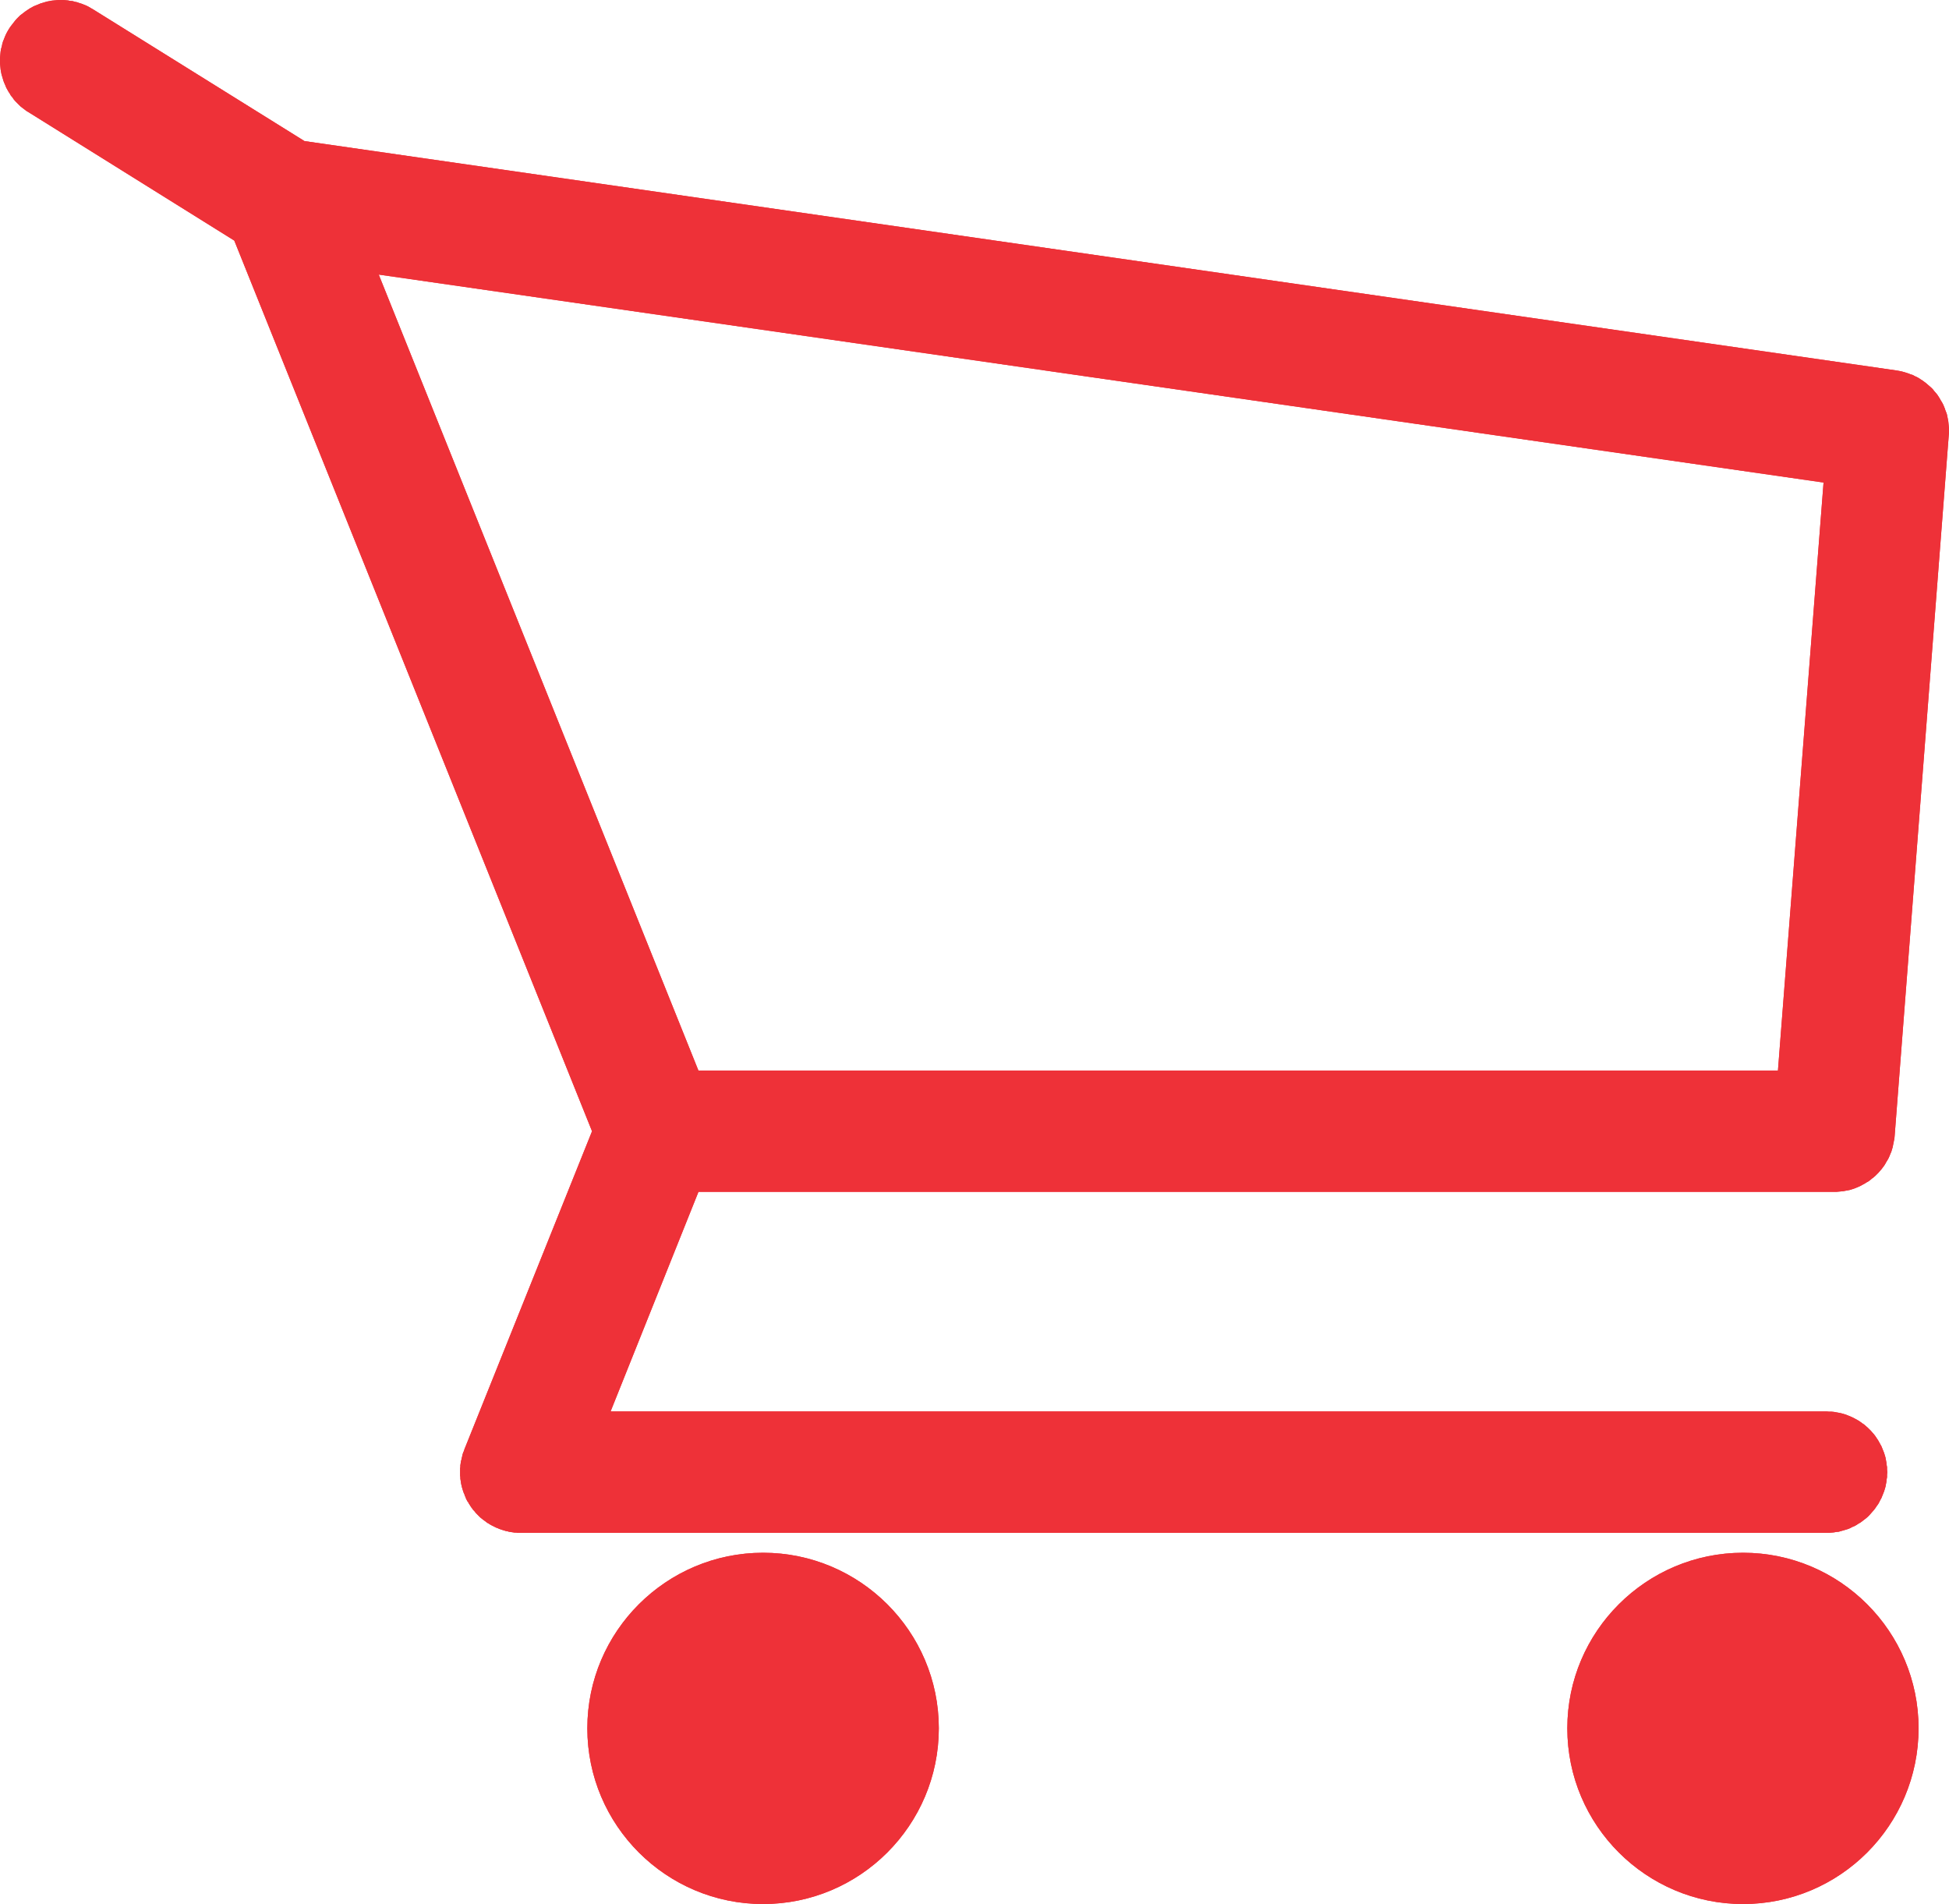 <?xml version="1.0" encoding="UTF-8" standalone="no"?>
<!DOCTYPE svg PUBLIC "-//W3C//DTD SVG 1.1//EN" "http://www.w3.org/Graphics/SVG/1.1/DTD/svg11.dtd">
<svg version="1.1" xmlns="http://www.w3.org/2000/svg" xmlns:xlink="http://www.w3.org/1999/xlink" preserveAspectRatio="xMidYMid meet" viewBox="123.061 520.632 87.17 85.147" width="87.17" height="85.15"><defs><path d="M125.99 520.64L126.1 520.65L126.2 520.67L126.31 520.68L126.41 520.71L126.51 520.73L126.62 520.77L126.72 520.8L126.82 520.84L126.92 520.88L127.02 520.93L127.12 520.99L127.21 521.04L136.68 526.94L207.9 537.2L208.01 537.22L208.11 537.24L208.22 537.27L208.32 537.3L208.41 537.33L208.51 537.37L208.61 537.4L208.7 537.45L208.79 537.49L208.88 537.54L208.97 537.6L209.05 537.65L209.13 537.71L209.21 537.77L209.29 537.84L209.36 537.9L209.44 537.97L209.51 538.04L209.57 538.12L209.64 538.2L209.7 538.27L209.76 538.36L209.81 538.44L209.86 538.53L209.91 538.61L209.96 538.7L210 538.79L210.04 538.89L210.07 538.98L210.11 539.08L210.14 539.17L210.16 539.27L210.18 539.37L210.2 539.48L210.21 539.58L210.22 539.68L210.23 539.79L210.23 539.89L210.23 540L210.22 540.1L207.8 571.43L207.79 571.54L207.77 571.64L207.75 571.74L207.73 571.84L207.71 571.94L207.68 572.04L207.65 572.14L207.61 572.23L207.57 572.33L207.53 572.42L207.48 572.51L207.43 572.59L207.38 572.68L207.33 572.76L207.27 572.84L207.21 572.92L207.14 573L207.08 573.07L207.01 573.14L206.94 573.21L206.86 573.28L206.78 573.34L206.71 573.4L206.63 573.46L206.54 573.51L206.46 573.56L206.37 573.61L206.28 573.66L206.19 573.7L206.1 573.74L206 573.78L205.91 573.81L205.81 573.84L205.71 573.86L205.61 573.88L205.51 573.9L205.41 573.91L205.3 573.92L205.2 573.93L205.09 573.93L154.3 573.93L150.37 583.75L204.75 583.75L204.86 583.76L204.97 583.76L205.08 583.77L205.19 583.79L205.3 583.81L205.4 583.83L205.51 583.86L205.61 583.89L205.71 583.93L205.81 583.97L205.9 584.01L206 584.06L206.09 584.11L206.18 584.16L206.27 584.22L206.35 584.28L206.44 584.34L206.52 584.41L206.6 584.48L206.67 584.55L206.74 584.62L206.81 584.7L206.88 584.78L206.94 584.86L207 584.95L207.06 585.04L207.11 585.13L207.16 585.22L207.21 585.31L207.25 585.41L207.29 585.51L207.33 585.61L207.36 585.71L207.39 585.81L207.41 585.92L207.43 586.03L207.44 586.13L207.46 586.24L207.46 586.35L207.47 586.47L207.46 586.58L207.46 586.69L207.44 586.8L207.43 586.91L207.41 587.01L207.39 587.12L207.36 587.22L207.33 587.32L207.29 587.42L207.25 587.52L207.21 587.62L207.16 587.71L207.11 587.81L207.06 587.9L207 587.98L206.94 588.07L206.88 588.15L206.81 588.23L206.74 588.31L206.67 588.39L206.6 588.46L206.52 588.53L206.44 588.59L206.35 588.66L206.27 588.72L206.18 588.77L206.09 588.83L206 588.88L205.9 588.92L205.81 588.97L205.71 589.01L205.61 589.04L205.51 589.07L205.4 589.1L205.3 589.13L205.19 589.14L205.08 589.16L204.97 589.17L204.86 589.18L204.75 589.18L146.35 589.18L146.28 589.18L146.22 589.18L146.15 589.17L146.08 589.17L146.02 589.16L145.95 589.15L145.89 589.14L145.82 589.13L145.76 589.11L145.69 589.1L145.63 589.08L145.56 589.06L145.5 589.04L145.44 589.02L145.38 589L145.32 588.97L145.26 588.95L145.2 588.92L145.14 588.89L145.08 588.86L145.02 588.83L144.97 588.8L144.91 588.76L144.85 588.73L144.8 588.69L144.75 588.65L144.69 588.61L144.64 588.57L144.59 588.53L144.54 588.49L144.49 588.44L144.45 588.4L144.4 588.35L144.35 588.3L144.31 588.25L144.27 588.2L144.22 588.15L144.18 588.09L144.14 588.04L144.1 587.98L144.07 587.93L144.03 587.87L144 587.81L143.96 587.76L143.93 587.7L143.9 587.64L143.88 587.58L143.85 587.52L143.83 587.45L143.8 587.39L143.78 587.33L143.76 587.27L143.74 587.2L143.72 587.14L143.71 587.08L143.69 587.01L143.68 586.95L143.67 586.88L143.66 586.82L143.65 586.75L143.65 586.69L143.64 586.62L143.64 586.56L143.64 586.49L143.64 586.43L143.64 586.36L143.64 586.29L143.65 586.23L143.65 586.16L143.66 586.1L143.67 586.03L143.68 585.97L143.7 585.9L143.71 585.84L143.73 585.77L143.74 585.71L143.76 585.64L143.78 585.58L143.81 585.52L143.83 585.45L149.54 571.22L133.54 531.39L124.34 525.65L124.24 525.59L124.15 525.52L124.07 525.46L123.98 525.39L123.9 525.31L123.83 525.24L123.75 525.16L123.68 525.08L123.62 524.99L123.55 524.91L123.5 524.82L123.44 524.73L123.39 524.64L123.34 524.55L123.3 524.45L123.26 524.36L123.22 524.26L123.19 524.16L123.16 524.06L123.13 523.96L123.11 523.86L123.09 523.75L123.08 523.65L123.07 523.55L123.06 523.44L123.06 523.34L123.06 523.23L123.07 523.13L123.08 523.02L123.09 522.92L123.11 522.81L123.14 522.71L123.16 522.61L123.19 522.5L123.23 522.4L123.27 522.3L123.31 522.2L123.36 522.1L123.41 522.01L123.47 521.91L123.53 521.82L123.6 521.73L123.67 521.64L123.74 521.55L123.81 521.47L123.88 521.4L123.96 521.32L124.04 521.26L124.13 521.19L124.21 521.13L124.3 521.07L124.39 521.01L124.48 520.96L124.57 520.91L124.67 520.87L124.77 520.83L124.86 520.79L124.96 520.76L125.06 520.73L125.16 520.7L125.27 520.68L125.37 520.66L125.47 520.65L125.58 520.64L125.68 520.63L125.78 520.63L125.89 520.63L125.99 520.64ZM202.58 568.51L204.62 542.21L140 532.91L154.3 568.51L202.58 568.51Z" id="hAmIH16Qk"></path><path d="M193.16 597.92C193.16 602.26 196.69 605.78 201.02 605.78C205.35 605.78 208.87 602.26 208.87 597.92C208.87 593.59 205.35 590.07 201.02 590.07C196.69 590.07 193.16 593.59 193.16 597.92Z" id="h14v7e8H1n"></path><path d="M149.33 597.92C149.33 602.26 152.86 605.78 157.19 605.78C161.52 605.78 165.05 602.26 165.05 597.92C165.05 593.59 161.52 590.07 157.19 590.07C152.86 590.07 149.33 593.59 149.33 597.92Z" id="a5C3APBE2"></path><path d="M125.99 520.64L126.1 520.65L126.2 520.67L126.31 520.68L126.41 520.71L126.51 520.73L126.62 520.77L126.72 520.8L126.82 520.84L126.92 520.88L127.02 520.93L127.12 520.99L127.21 521.04L136.68 526.94L207.9 537.2L208.01 537.22L208.11 537.24L208.22 537.27L208.32 537.3L208.41 537.33L208.51 537.37L208.61 537.4L208.7 537.45L208.79 537.49L208.88 537.54L208.97 537.6L209.05 537.65L209.13 537.71L209.21 537.77L209.29 537.84L209.36 537.9L209.44 537.97L209.51 538.04L209.57 538.12L209.64 538.2L209.7 538.27L209.76 538.36L209.81 538.44L209.86 538.53L209.91 538.61L209.96 538.7L210 538.79L210.04 538.89L210.07 538.98L210.11 539.08L210.14 539.17L210.16 539.27L210.18 539.37L210.2 539.48L210.21 539.58L210.22 539.68L210.23 539.79L210.23 539.89L210.23 540L210.22 540.1L207.8 571.43L207.79 571.54L207.77 571.64L207.75 571.74L207.73 571.84L207.71 571.94L207.68 572.04L207.65 572.14L207.61 572.23L207.57 572.33L207.53 572.42L207.48 572.51L207.43 572.59L207.38 572.68L207.33 572.76L207.27 572.84L207.21 572.92L207.14 573L207.08 573.07L207.01 573.14L206.94 573.21L206.86 573.28L206.78 573.34L206.71 573.4L206.63 573.46L206.54 573.51L206.46 573.56L206.37 573.61L206.28 573.66L206.19 573.7L206.1 573.74L206 573.78L205.91 573.81L205.81 573.84L205.71 573.86L205.61 573.88L205.51 573.9L205.41 573.91L205.3 573.92L205.2 573.93L205.09 573.93L154.3 573.93L150.37 583.75L204.75 583.75L204.86 583.76L204.97 583.76L205.08 583.77L205.19 583.79L205.3 583.81L205.4 583.83L205.51 583.86L205.61 583.89L205.71 583.93L205.81 583.97L205.9 584.01L206 584.06L206.09 584.11L206.18 584.16L206.27 584.22L206.35 584.28L206.44 584.34L206.52 584.41L206.6 584.48L206.67 584.55L206.74 584.62L206.81 584.7L206.88 584.78L206.94 584.86L207 584.95L207.06 585.04L207.11 585.13L207.16 585.22L207.21 585.31L207.25 585.41L207.29 585.51L207.33 585.61L207.36 585.71L207.39 585.81L207.41 585.92L207.43 586.03L207.44 586.13L207.46 586.24L207.46 586.35L207.47 586.47L207.46 586.58L207.46 586.69L207.44 586.8L207.43 586.91L207.41 587.01L207.39 587.12L207.36 587.22L207.33 587.32L207.29 587.42L207.25 587.52L207.21 587.62L207.16 587.71L207.11 587.81L207.06 587.9L207 587.98L206.94 588.07L206.88 588.15L206.81 588.23L206.74 588.31L206.67 588.39L206.6 588.46L206.52 588.53L206.44 588.59L206.35 588.66L206.27 588.72L206.18 588.77L206.09 588.83L206 588.88L205.9 588.92L205.81 588.97L205.71 589.01L205.61 589.04L205.51 589.07L205.4 589.1L205.3 589.13L205.19 589.14L205.08 589.16L204.97 589.17L204.86 589.18L204.75 589.18L146.35 589.18L146.28 589.18L146.22 589.18L146.15 589.17L146.08 589.17L146.02 589.16L145.95 589.15L145.89 589.14L145.82 589.13L145.76 589.11L145.69 589.1L145.63 589.08L145.56 589.06L145.5 589.04L145.44 589.02L145.38 589L145.32 588.97L145.26 588.95L145.2 588.92L145.14 588.89L145.08 588.86L145.02 588.83L144.97 588.8L144.91 588.76L144.85 588.73L144.8 588.69L144.75 588.65L144.69 588.61L144.64 588.57L144.59 588.53L144.54 588.49L144.49 588.44L144.45 588.4L144.4 588.35L144.35 588.3L144.31 588.25L144.27 588.2L144.22 588.15L144.18 588.09L144.14 588.04L144.1 587.98L144.07 587.93L144.03 587.87L144 587.81L143.96 587.76L143.93 587.7L143.9 587.64L143.88 587.58L143.85 587.52L143.83 587.45L143.8 587.39L143.78 587.33L143.76 587.27L143.74 587.2L143.72 587.14L143.71 587.08L143.69 587.01L143.68 586.95L143.67 586.88L143.66 586.82L143.65 586.75L143.65 586.69L143.64 586.62L143.64 586.56L143.64 586.49L143.64 586.43L143.64 586.36L143.64 586.29L143.65 586.23L143.65 586.16L143.66 586.1L143.67 586.03L143.68 585.97L143.7 585.9L143.71 585.84L143.73 585.77L143.74 585.71L143.76 585.64L143.78 585.58L143.81 585.52L143.83 585.45L149.54 571.22L133.54 531.39L124.34 525.65L124.24 525.59L124.15 525.52L124.07 525.46L123.98 525.39L123.9 525.31L123.83 525.24L123.75 525.16L123.68 525.08L123.62 524.99L123.55 524.91L123.5 524.82L123.44 524.73L123.39 524.64L123.34 524.55L123.3 524.45L123.26 524.36L123.22 524.26L123.19 524.16L123.16 524.06L123.13 523.96L123.11 523.86L123.09 523.75L123.08 523.65L123.07 523.55L123.06 523.44L123.06 523.34L123.06 523.23L123.07 523.13L123.08 523.02L123.09 522.92L123.11 522.81L123.14 522.71L123.16 522.61L123.19 522.5L123.23 522.4L123.27 522.3L123.31 522.2L123.36 522.1L123.41 522.01L123.47 521.91L123.53 521.82L123.6 521.73L123.67 521.64L123.74 521.55L123.81 521.47L123.88 521.4L123.96 521.32L124.04 521.26L124.13 521.19L124.21 521.13L124.3 521.07L124.39 521.01L124.48 520.96L124.57 520.91L124.67 520.87L124.77 520.83L124.86 520.79L124.96 520.76L125.06 520.73L125.16 520.7L125.27 520.68L125.37 520.66L125.47 520.65L125.58 520.64L125.68 520.63L125.78 520.63L125.89 520.63L125.99 520.64ZM202.58 568.51L204.62 542.21L140 532.91L154.3 568.51L202.58 568.51Z" id="aX9SI43iH"></path><path d="M193.16 597.92C193.16 602.26 196.69 605.78 201.02 605.78C205.35 605.78 208.87 602.26 208.87 597.92C208.87 593.59 205.35 590.07 201.02 590.07C196.69 590.07 193.16 593.59 193.16 597.92Z" id="b6FTZc3xIJ"></path><path d="M149.33 597.92C149.33 602.26 152.86 605.78 157.19 605.78C161.52 605.78 165.05 602.26 165.05 597.92C165.05 593.59 161.52 590.07 157.19 590.07C152.86 590.07 149.33 593.59 149.33 597.92Z" id="fAYt2c9Ca"></path></defs><g><g><g><use xlink:href="#hAmIH16Qk" opacity="1" fill="#ee3138" fill-opacity="1"></use><g><use xlink:href="#hAmIH16Qk" opacity="1" fill-opacity="0" stroke="#000000" stroke-width="1" stroke-opacity="0"></use></g></g><g><use xlink:href="#h14v7e8H1n" opacity="1" fill="#ee3138" fill-opacity="1"></use><g><use xlink:href="#h14v7e8H1n" opacity="1" fill-opacity="0" stroke="#000000" stroke-width="1" stroke-opacity="0"></use></g></g><g><use xlink:href="#a5C3APBE2" opacity="1" fill="#ee3138" fill-opacity="1"></use><g><use xlink:href="#a5C3APBE2" opacity="1" fill-opacity="0" stroke="#000000" stroke-width="1" stroke-opacity="0"></use></g></g><g><use xlink:href="#aX9SI43iH" opacity="1" fill="#ee3138" fill-opacity="1"></use><g><use xlink:href="#aX9SI43iH" opacity="1" fill-opacity="0" stroke="#000000" stroke-width="1" stroke-opacity="0"></use></g></g><g><use xlink:href="#b6FTZc3xIJ" opacity="1" fill="#ee3138" fill-opacity="1"></use><g><use xlink:href="#b6FTZc3xIJ" opacity="1" fill-opacity="0" stroke="#000000" stroke-width="1" stroke-opacity="0"></use></g></g><g><use xlink:href="#fAYt2c9Ca" opacity="1" fill="#ee3138" fill-opacity="1"></use><g><use xlink:href="#fAYt2c9Ca" opacity="1" fill-opacity="0" stroke="#000000" stroke-width="1" stroke-opacity="0"></use></g></g></g></g></svg>